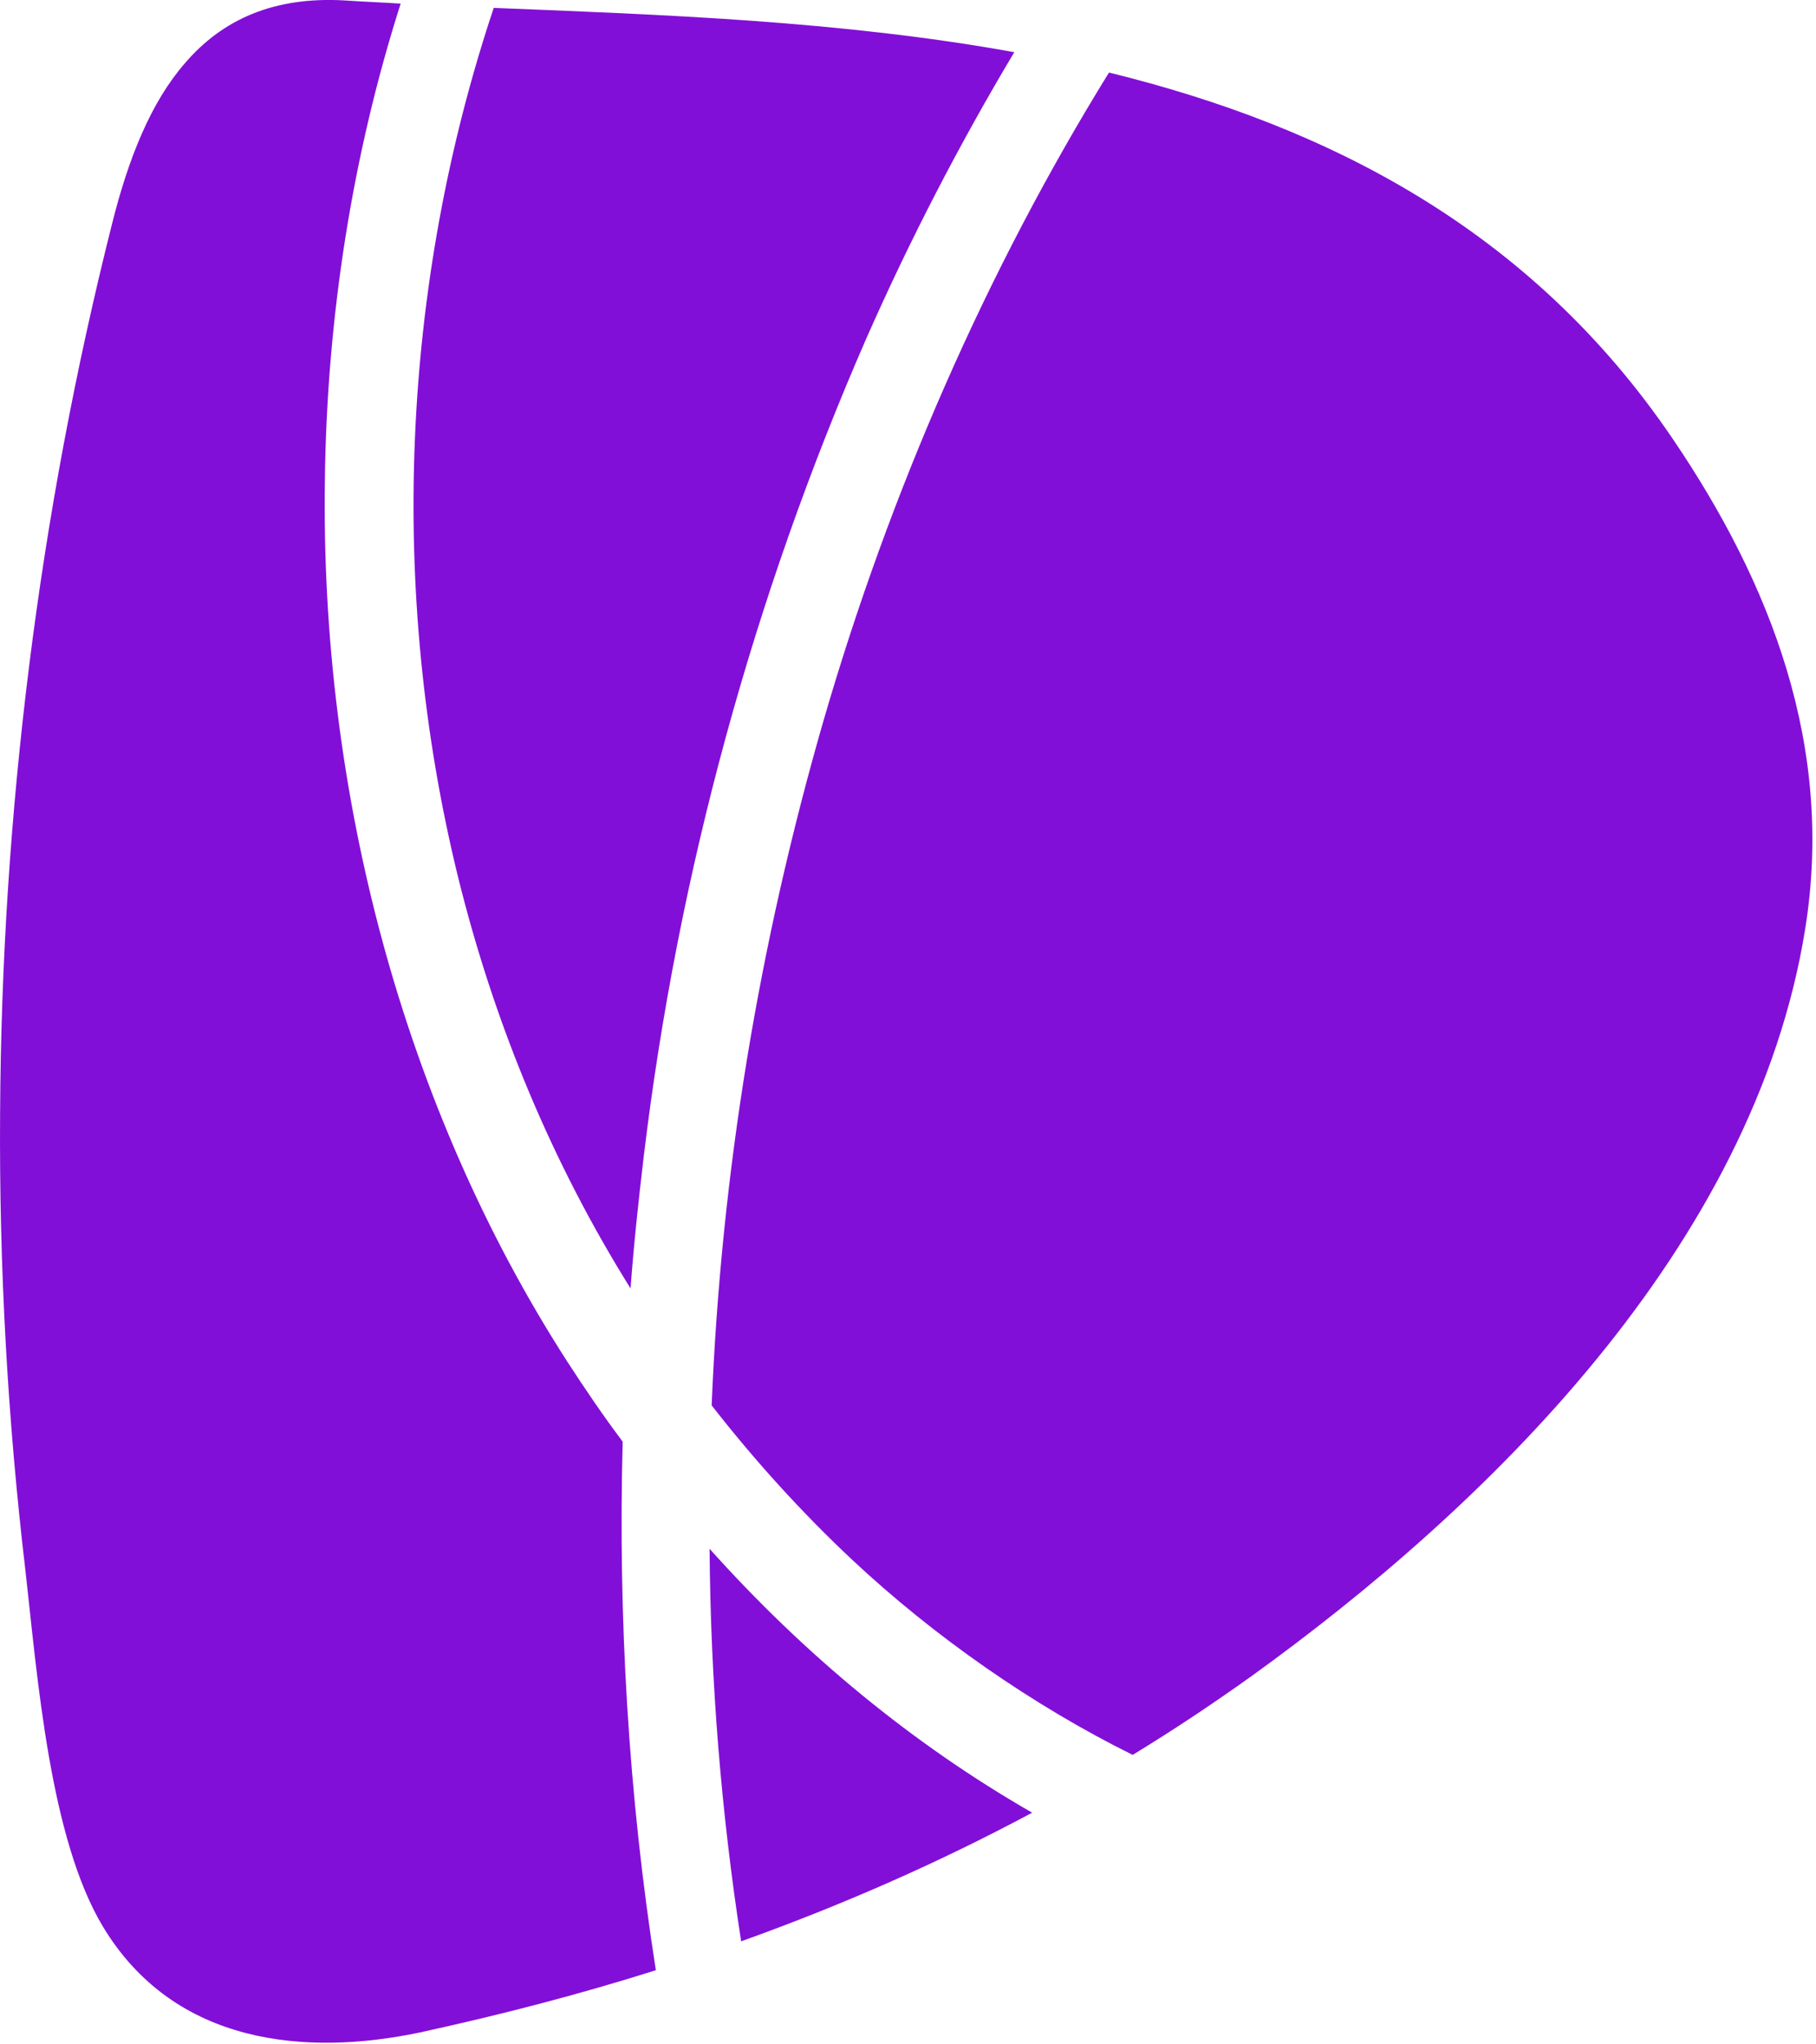 <?xml version="1.0" encoding="UTF-8" standalone="no"?><svg xmlns="http://www.w3.org/2000/svg" xmlns:xlink="http://www.w3.org/1999/xlink" clip-rule="evenodd" fill="#000000" fill-rule="evenodd" height="215" stroke-linejoin="round" stroke-miterlimit="2" viewBox="0 0 191 215" width="191"><g><g><g><path d="M4757.81,2450.01C4749.62,2452.6 4741.32,2454.74 4733.02,2456.55C4721.06,2459.07 4707.22,2457.91 4699.69,2445.48C4694.05,2436.16 4692.77,2419.14 4691.5,2407.94C4689.62,2392.02 4688.73,2375.9 4688.84,2359.85C4689.01,2328.33 4692.94,2296.81 4700.58,2266.46C4702.35,2259.34 4704.73,2253.51 4708.27,2249.44C4712.2,2244.84 4717.63,2242.38 4725.15,2242.83C4727.04,2242.96 4728.97,2243.03 4730.97,2243.16C4725.87,2259.14 4723.22,2276.17 4723,2293.19C4722.5,2326.26 4731.3,2359.27 4748.46,2385.94C4750.34,2388.85 4752.28,2391.7 4754.32,2394.41C4753.83,2412.99 4754.93,2431.63 4757.81,2450.01ZM4740.76,2243.61C4758.37,2244.32 4777.3,2244.97 4795.51,2248.27C4789.75,2257.91 4784.55,2267.95 4779.95,2278.37C4768.16,2305.36 4760.14,2334.48 4756.54,2364.38C4755.99,2369.04 4755.49,2373.64 4755.15,2378.3C4747.02,2365.29 4740.88,2350.73 4737,2335C4729.64,2304.97 4731.02,2272.74 4740.76,2243.61ZM4805.47,2250.41C4828.61,2256.1 4849.86,2266.97 4864.75,2288.92C4875.16,2304.26 4881.75,2321.41 4878.7,2340.44C4873.33,2374.09 4844.88,2401.47 4820.47,2419.07C4816.38,2421.99 4812.22,2424.77 4807.96,2427.36C4797.5,2422.18 4787.09,2414.93 4778.46,2406.84C4773.15,2401.86 4768.22,2396.42 4763.68,2390.6C4764.68,2366.07 4768.66,2342.05 4775.47,2318.49C4782.44,2294.48 4792.63,2271.18 4805.47,2250.41ZM4797.39,2433.44C4787.48,2438.75 4777.24,2443.22 4766.78,2446.97C4764.68,2433.38 4763.57,2419.72 4763.46,2405.68C4773.48,2416.87 4784.88,2426.26 4797.39,2433.44Z" fill="#820fd7" fill-rule="nonzero" transform="translate(-4688.83 -2242.78)"/></g></g></g></svg>